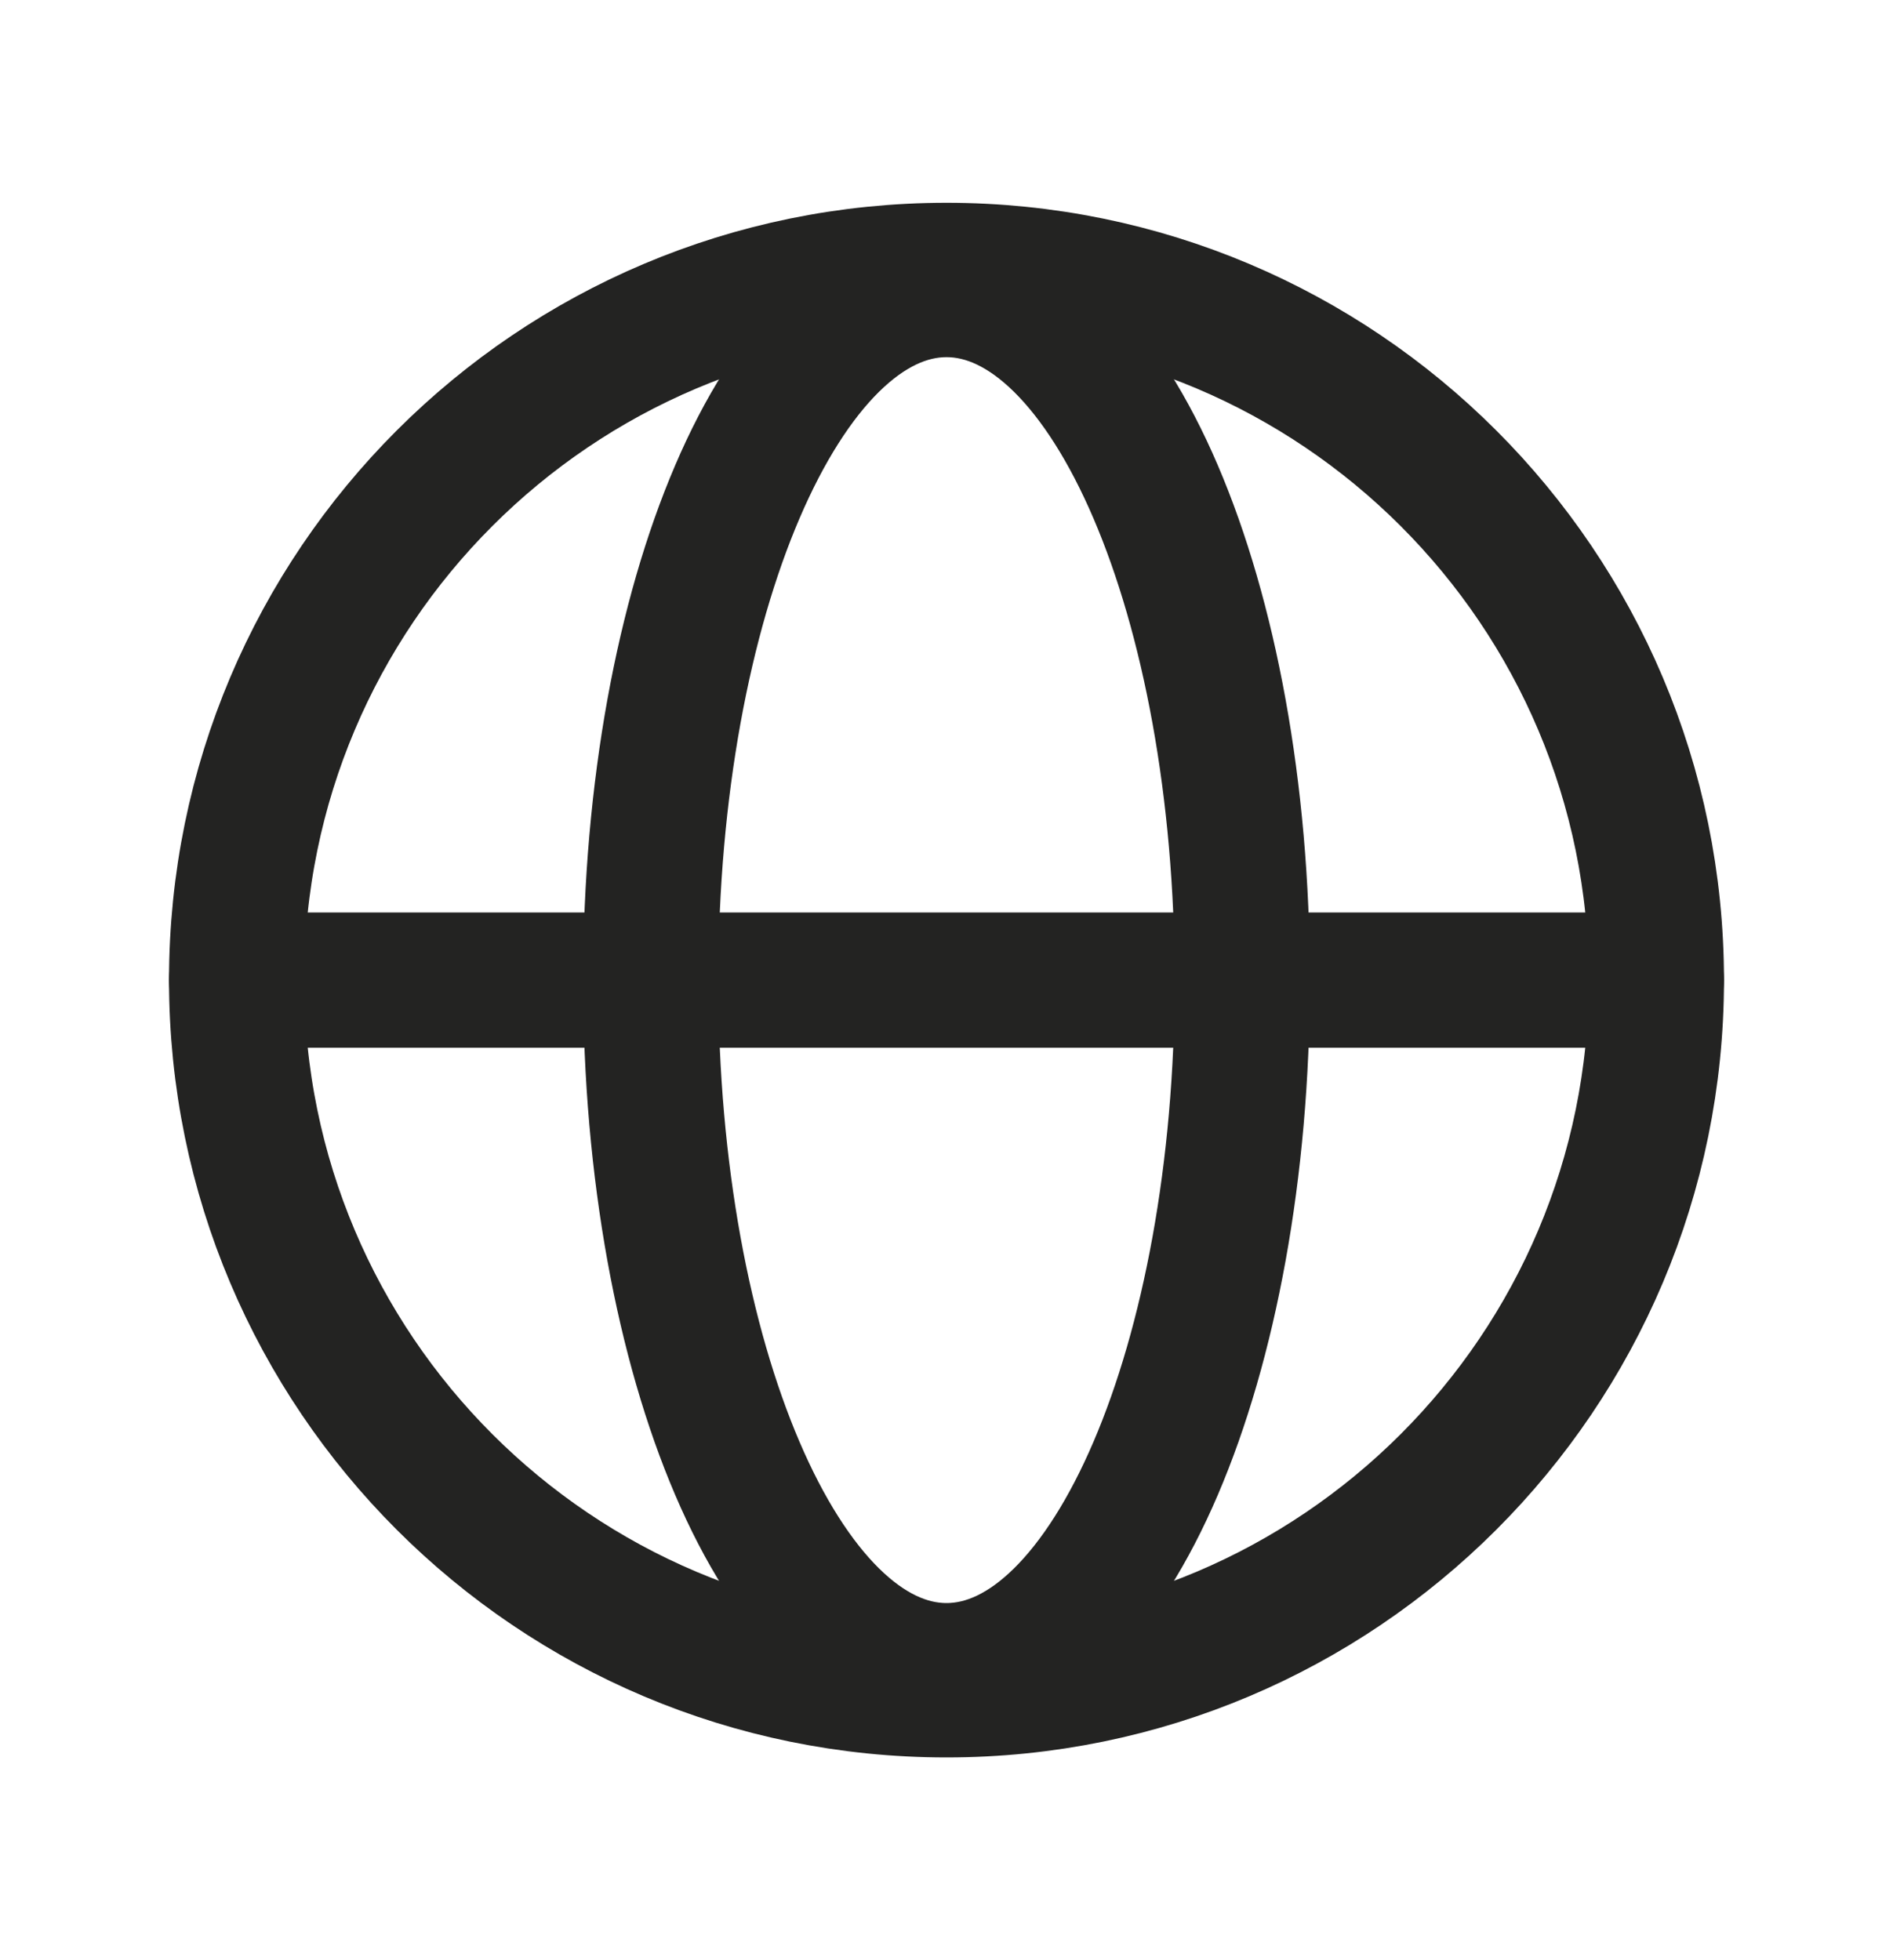 <svg width="28" height="29" viewBox="0 0 28 29" fill="none" xmlns="http://www.w3.org/2000/svg">
<path d="M14 25C19.799 25 24.5 20.299 24.5 14.5C24.5 8.701 19.799 4 14 4C8.201 4 3.5 8.701 3.5 14.5C3.5 20.299 8.201 25 14 25Z" stroke="#232322" stroke-width="2" stroke-miterlimit="10"/>
<path d="M3.5 14.5H24.5" stroke="#232322" stroke-width="2" stroke-linecap="round" stroke-linejoin="round"/>
<path d="M14 24.716C16.416 24.716 18.375 20.142 18.375 14.5C18.375 8.858 16.416 4.284 14 4.284C11.584 4.284 9.625 8.858 9.625 14.5C9.625 20.142 11.584 24.716 14 24.716Z" stroke="#232322" stroke-width="2" stroke-miterlimit="10"/>
</svg>
